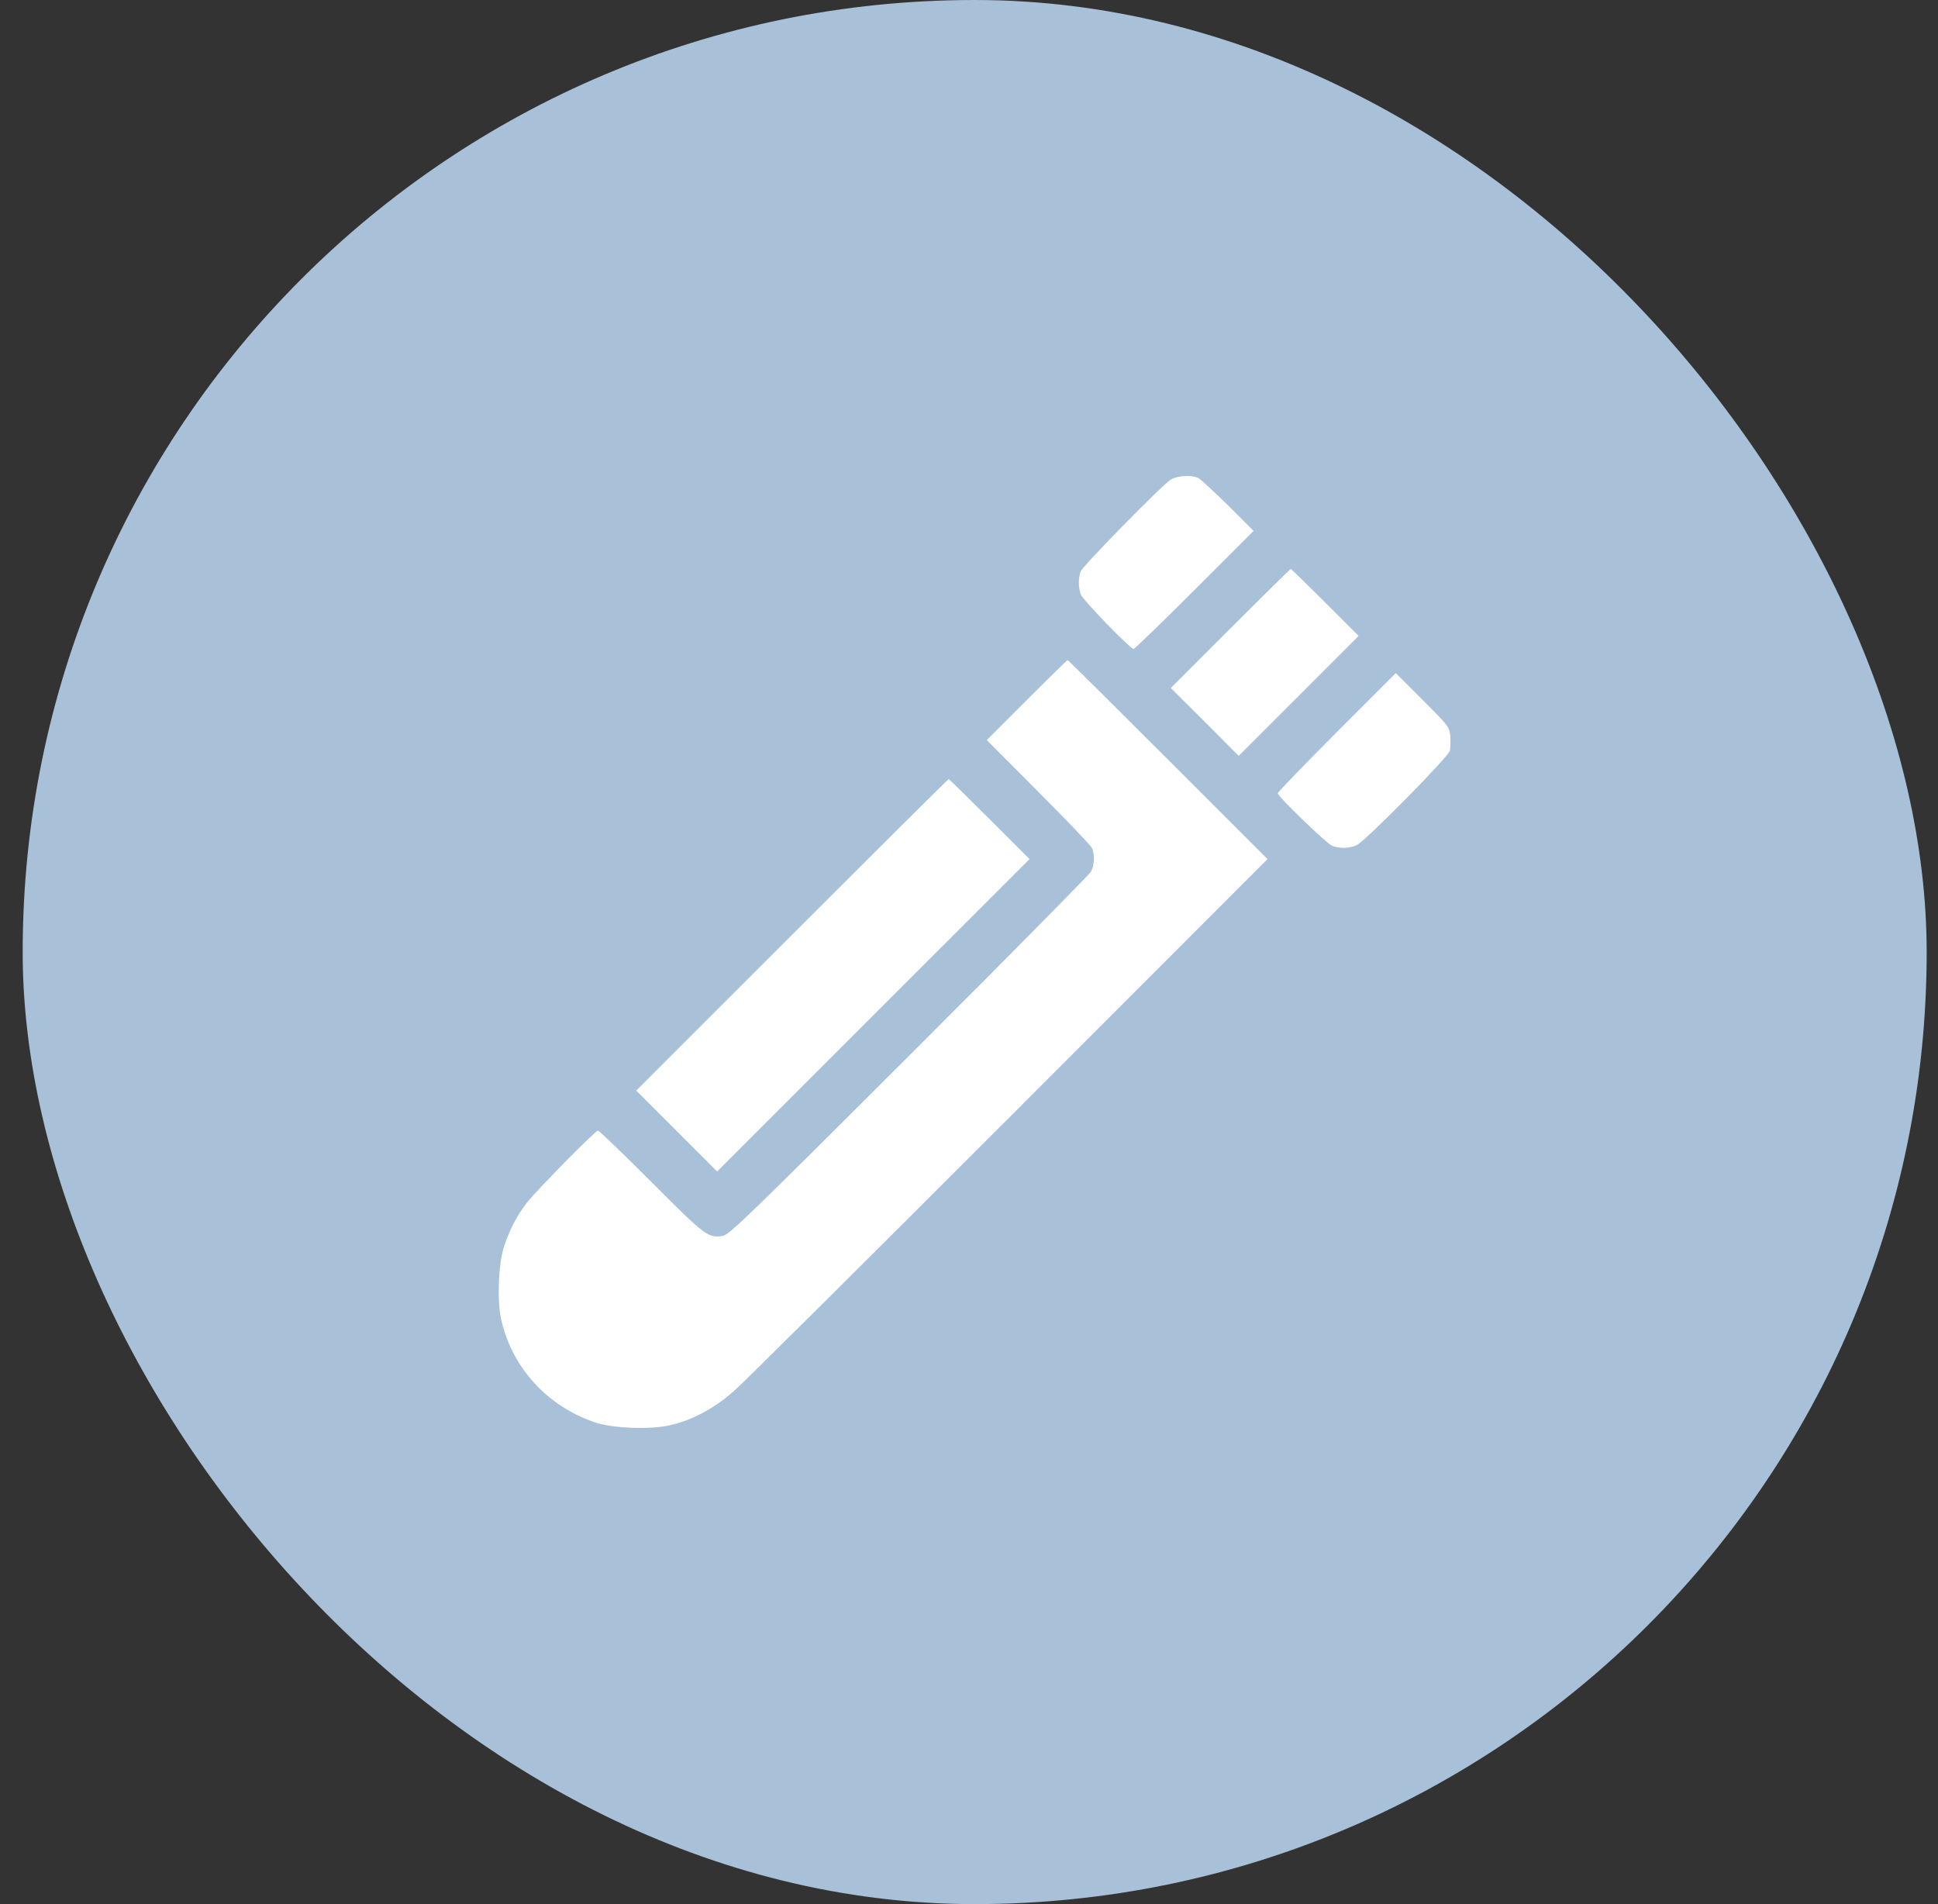 <?xml version="1.0" encoding="UTF-8"?> <svg xmlns="http://www.w3.org/2000/svg" width="57" height="56" viewBox="0 0 57 56" fill="none"><rect x="0" y="0" width="57" height="56" fill="#333333" stroke="none"/><rect x="0.667" width="56" height="56" rx="28" fill="#A8C0D8"></rect><g clip-path="url(#clip0_170_140)"><path d="M34.436 14.104C34.168 14.273 31.849 16.641 31.784 16.805C31.713 17.002 31.713 17.287 31.789 17.484C31.849 17.648 33.244 19.086 33.343 19.086C33.37 19.086 34.179 18.304 35.136 17.347L36.87 15.613L36.121 14.864C35.705 14.459 35.311 14.093 35.246 14.06C35.054 13.962 34.622 13.989 34.436 14.104Z" fill="white"></path><path d="M36.186 18.484L34.436 20.234L35.437 21.23L36.432 22.23L38.193 20.47L39.959 18.703L38.975 17.719C38.434 17.177 37.98 16.734 37.963 16.734C37.947 16.734 37.148 17.522 36.186 18.484Z" fill="white"></path><path d="M30.198 20.59L29.022 21.766L30.537 23.286C31.368 24.117 32.074 24.861 32.112 24.932C32.199 25.107 32.194 25.441 32.09 25.632C32.046 25.714 29.64 28.153 26.741 31.046C22.006 35.777 21.453 36.307 21.267 36.345C20.835 36.422 20.753 36.362 19.151 34.754C18.325 33.928 17.62 33.25 17.587 33.25C17.51 33.25 15.788 35 15.492 35.377C15.219 35.727 14.995 36.148 14.831 36.641C14.656 37.149 14.612 38.287 14.749 38.844C15.082 40.25 16.105 41.36 17.51 41.836C18.013 42.005 19.085 42.049 19.676 41.923C20.332 41.781 21.005 41.426 21.584 40.912C21.858 40.677 25.495 37.056 29.678 32.873L37.28 25.266L34.354 22.34C32.746 20.732 31.417 19.414 31.401 19.414C31.384 19.414 30.843 19.945 30.198 20.59Z" fill="white"></path><path d="M39.314 21.536C38.363 22.488 37.581 23.297 37.581 23.33C37.581 23.423 39.024 24.817 39.183 24.877C39.396 24.959 39.681 24.954 39.894 24.861C40.145 24.752 42.595 22.269 42.645 22.077C42.661 21.995 42.666 21.799 42.656 21.645C42.628 21.377 42.617 21.361 41.841 20.584L41.053 19.797L39.314 21.536Z" fill="white"></path><path d="M23.291 27.497L18.713 32.074L19.906 33.266L21.092 34.453L25.686 29.859L30.28 25.266L29.104 24.09C28.459 23.445 27.917 22.914 27.901 22.914C27.884 22.914 25.812 24.976 23.291 27.497Z" fill="white"></path></g><defs><clipPath id="clip0_170_140"><rect width="28" height="28" fill="white" transform="translate(14.666 14)"></rect></clipPath></defs></svg> 